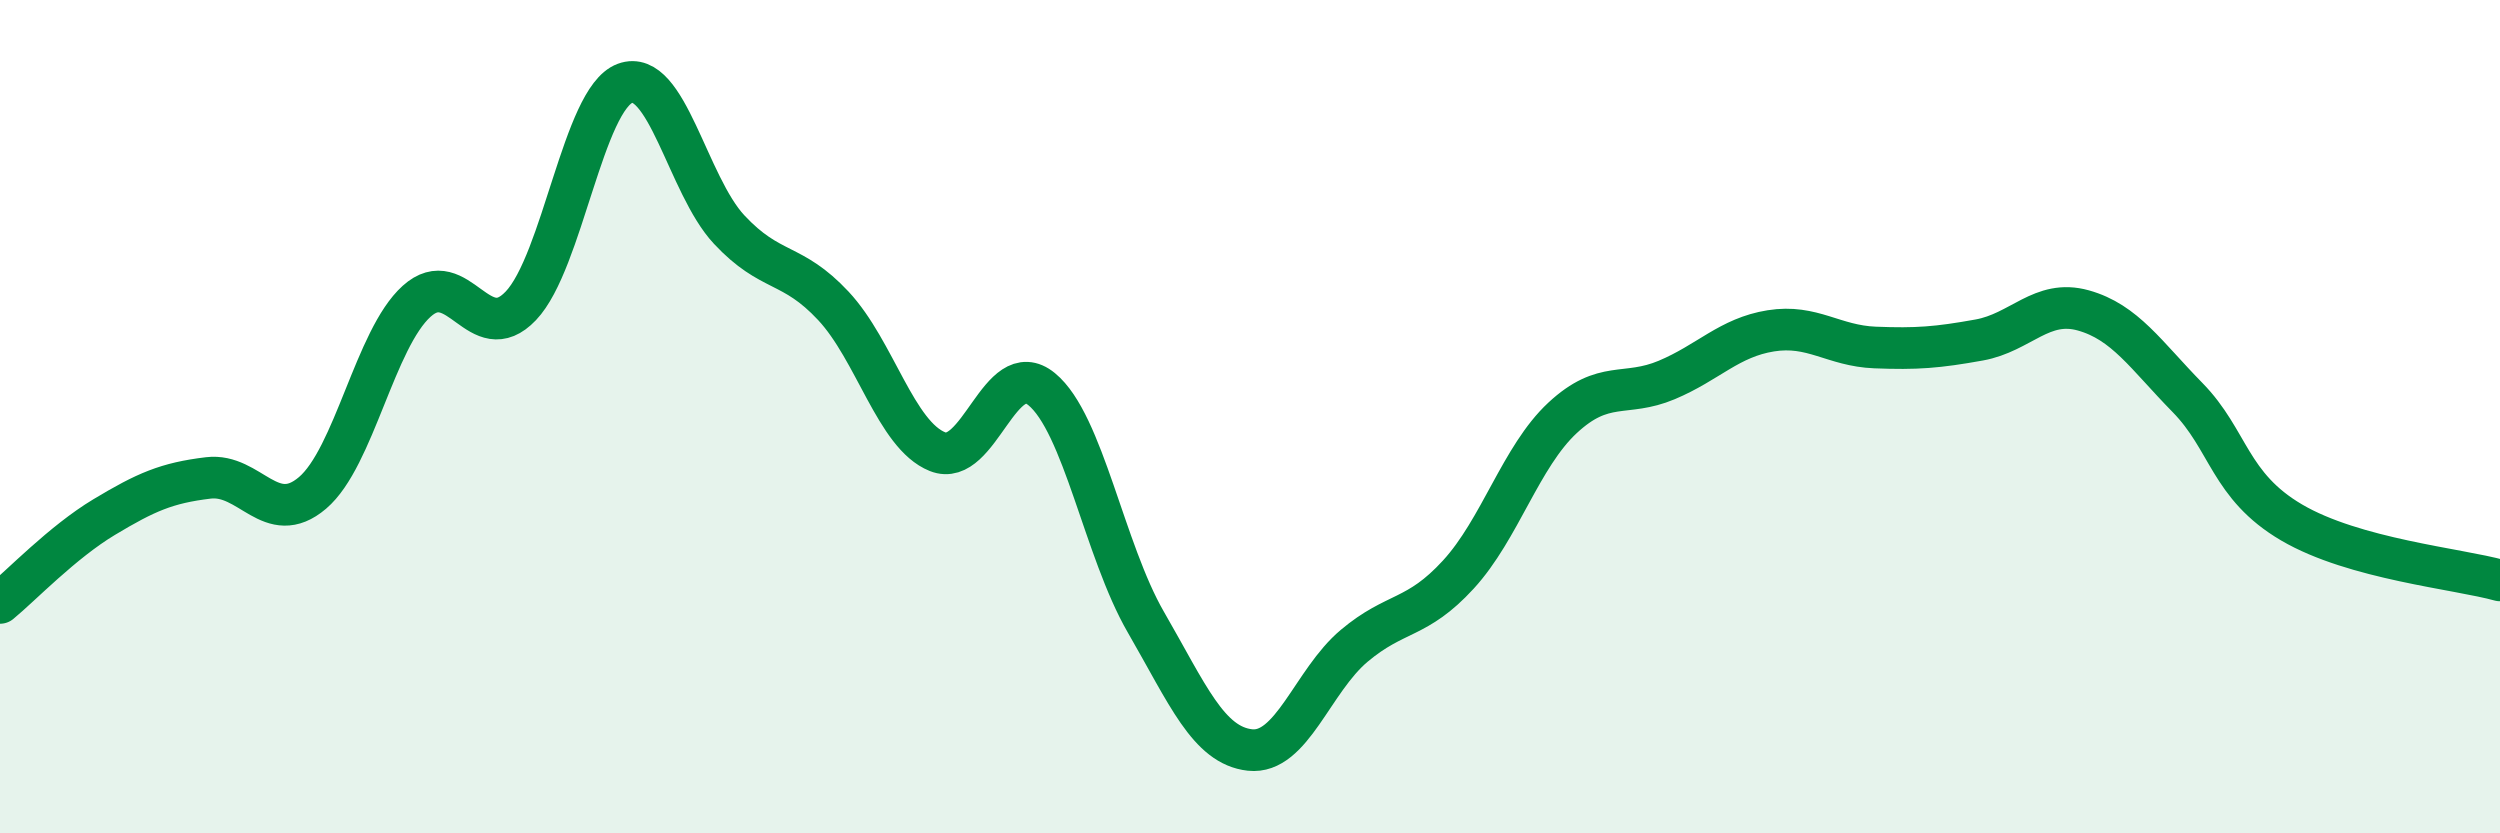 
    <svg width="60" height="20" viewBox="0 0 60 20" xmlns="http://www.w3.org/2000/svg">
      <path
        d="M 0,14.47 C 0.5,14.06 1.5,13.01 2.5,12.41 C 3.5,11.81 4,11.59 5,11.47 C 6,11.35 6.5,12.68 7.5,11.83 C 8.5,10.98 9,8.13 10,7.23 C 11,6.33 11.5,8.39 12.5,7.34 C 13.5,6.29 14,2.37 15,2 C 16,1.63 16.5,4.44 17.5,5.51 C 18.5,6.58 19,6.27 20,7.34 C 21,8.41 21.5,10.44 22.5,10.84 C 23.5,11.24 24,8.52 25,9.34 C 26,10.16 26.5,13.2 27.5,14.93 C 28.5,16.66 29,17.89 30,18 C 31,18.11 31.5,16.34 32.5,15.5 C 33.5,14.66 34,14.88 35,13.79 C 36,12.7 36.5,10.96 37.5,10.03 C 38.5,9.1 39,9.54 40,9.12 C 41,8.7 41.5,8.1 42.5,7.94 C 43.5,7.78 44,8.3 45,8.34 C 46,8.38 46.5,8.34 47.5,8.16 C 48.5,7.98 49,7.17 50,7.45 C 51,7.73 51.5,8.52 52.5,9.54 C 53.5,10.56 53.5,11.66 55,12.54 C 56.5,13.42 59,13.65 60,13.93L60 20L0 20Z"
        fill="#008740"
        opacity="0.1"
        stroke-linecap="round"
        stroke-linejoin="round"
      />
      <path
        d="M 0,14.47 C 0.5,14.06 1.5,13.01 2.5,12.41 C 3.5,11.81 4,11.59 5,11.47 C 6,11.35 6.5,12.68 7.5,11.83 C 8.5,10.98 9,8.13 10,7.23 C 11,6.33 11.5,8.39 12.5,7.34 C 13.5,6.29 14,2.37 15,2 C 16,1.63 16.5,4.44 17.5,5.51 C 18.5,6.58 19,6.27 20,7.34 C 21,8.41 21.5,10.44 22.5,10.84 C 23.5,11.24 24,8.52 25,9.34 C 26,10.16 26.5,13.2 27.5,14.93 C 28.5,16.66 29,17.89 30,18 C 31,18.11 31.5,16.34 32.5,15.5 C 33.5,14.66 34,14.88 35,13.79 C 36,12.7 36.5,10.96 37.5,10.03 C 38.5,9.1 39,9.54 40,9.12 C 41,8.7 41.5,8.1 42.5,7.94 C 43.5,7.78 44,8.3 45,8.34 C 46,8.38 46.5,8.34 47.5,8.16 C 48.5,7.98 49,7.17 50,7.45 C 51,7.73 51.5,8.52 52.5,9.54 C 53.5,10.56 53.5,11.66 55,12.54 C 56.5,13.42 59,13.65 60,13.93"
        stroke="#008740"
        stroke-width="1"
        fill="none"
        stroke-linecap="round"
        stroke-linejoin="round"
      />
    </svg>
  